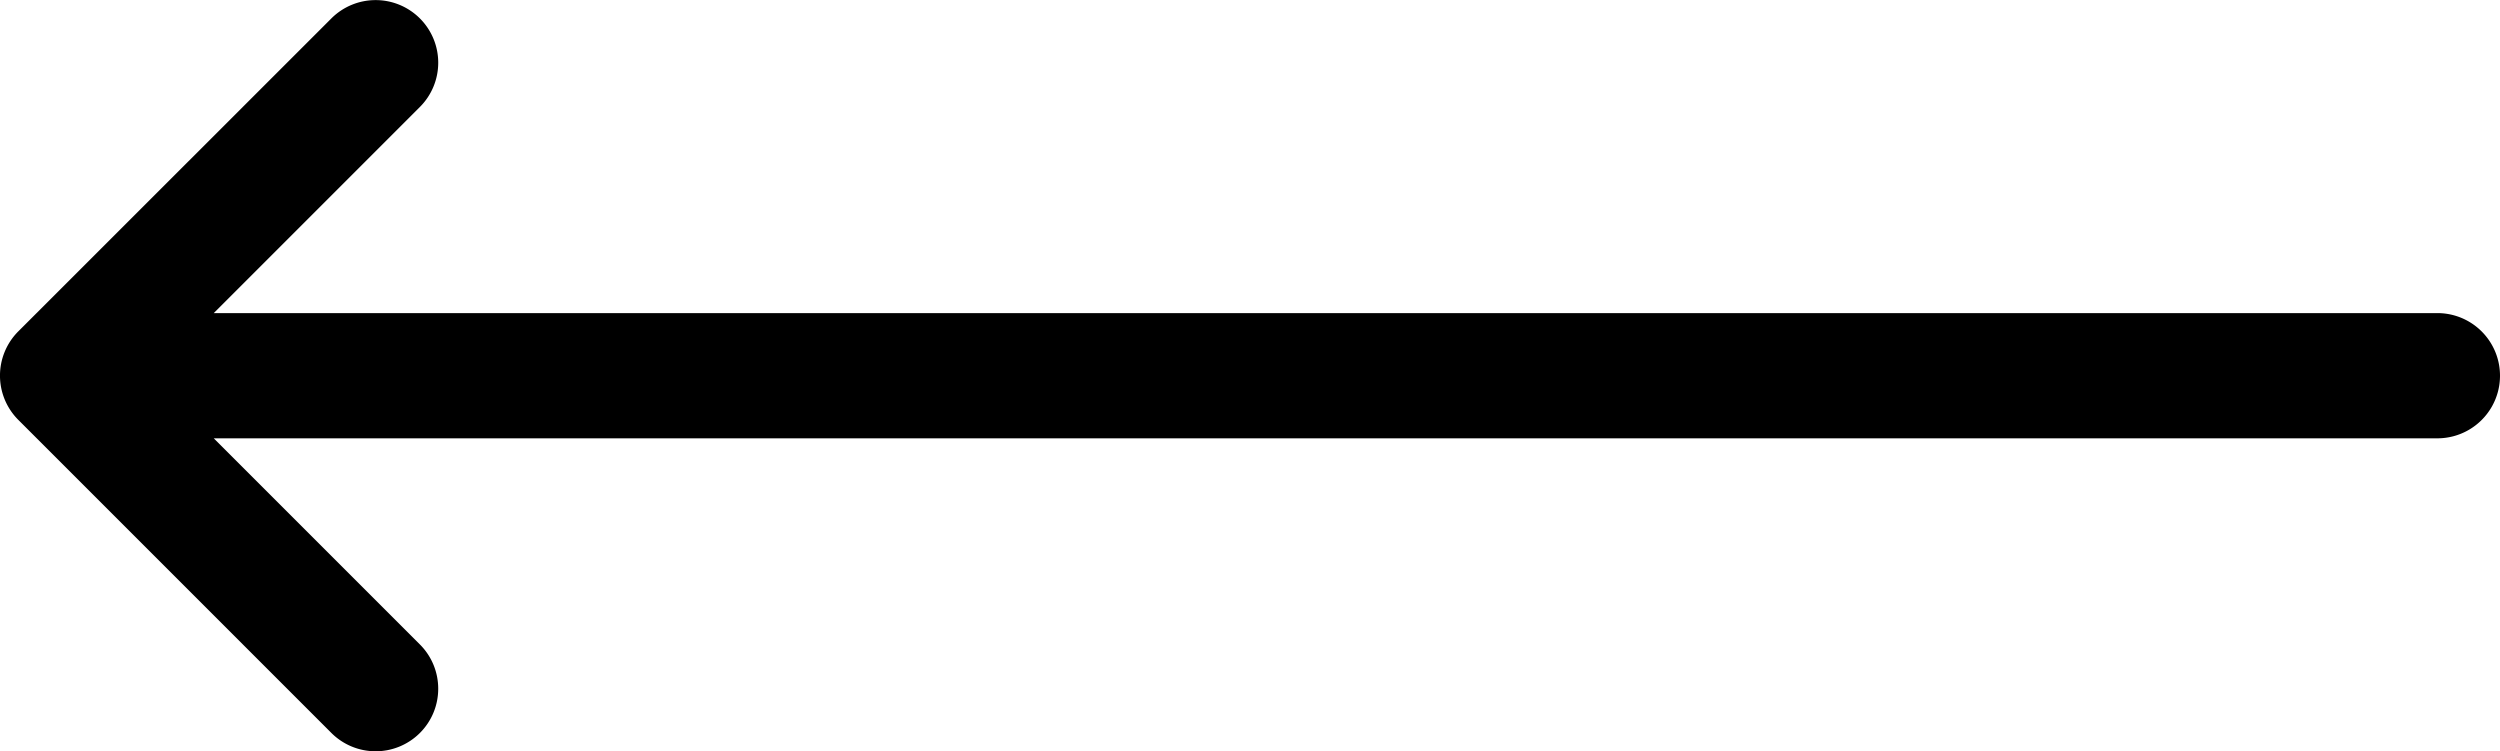 <svg xmlns="http://www.w3.org/2000/svg" width="70" height="21.035" viewBox="0 0 70 21.035">
  <path id="Icon_metro-arrow-right" data-name="Icon metro-arrow-right" d="M-36.223,26.306l-8.765-8.765a1.753,1.753,0,0,1,0-2.479L-36.223,6.3a1.753,1.753,0,0,1,2.479,0,1.753,1.753,0,0,1,0,2.479l-5.772,5.772H22.746a1.753,1.753,0,1,1,0,3.506H-39.516l5.772,5.772a1.747,1.747,0,0,1,.513,1.239,1.747,1.747,0,0,1-.513,1.239A1.753,1.753,0,0,1-36.223,26.306Z" transform="translate(45.501 -5.784)"/>
</svg>  